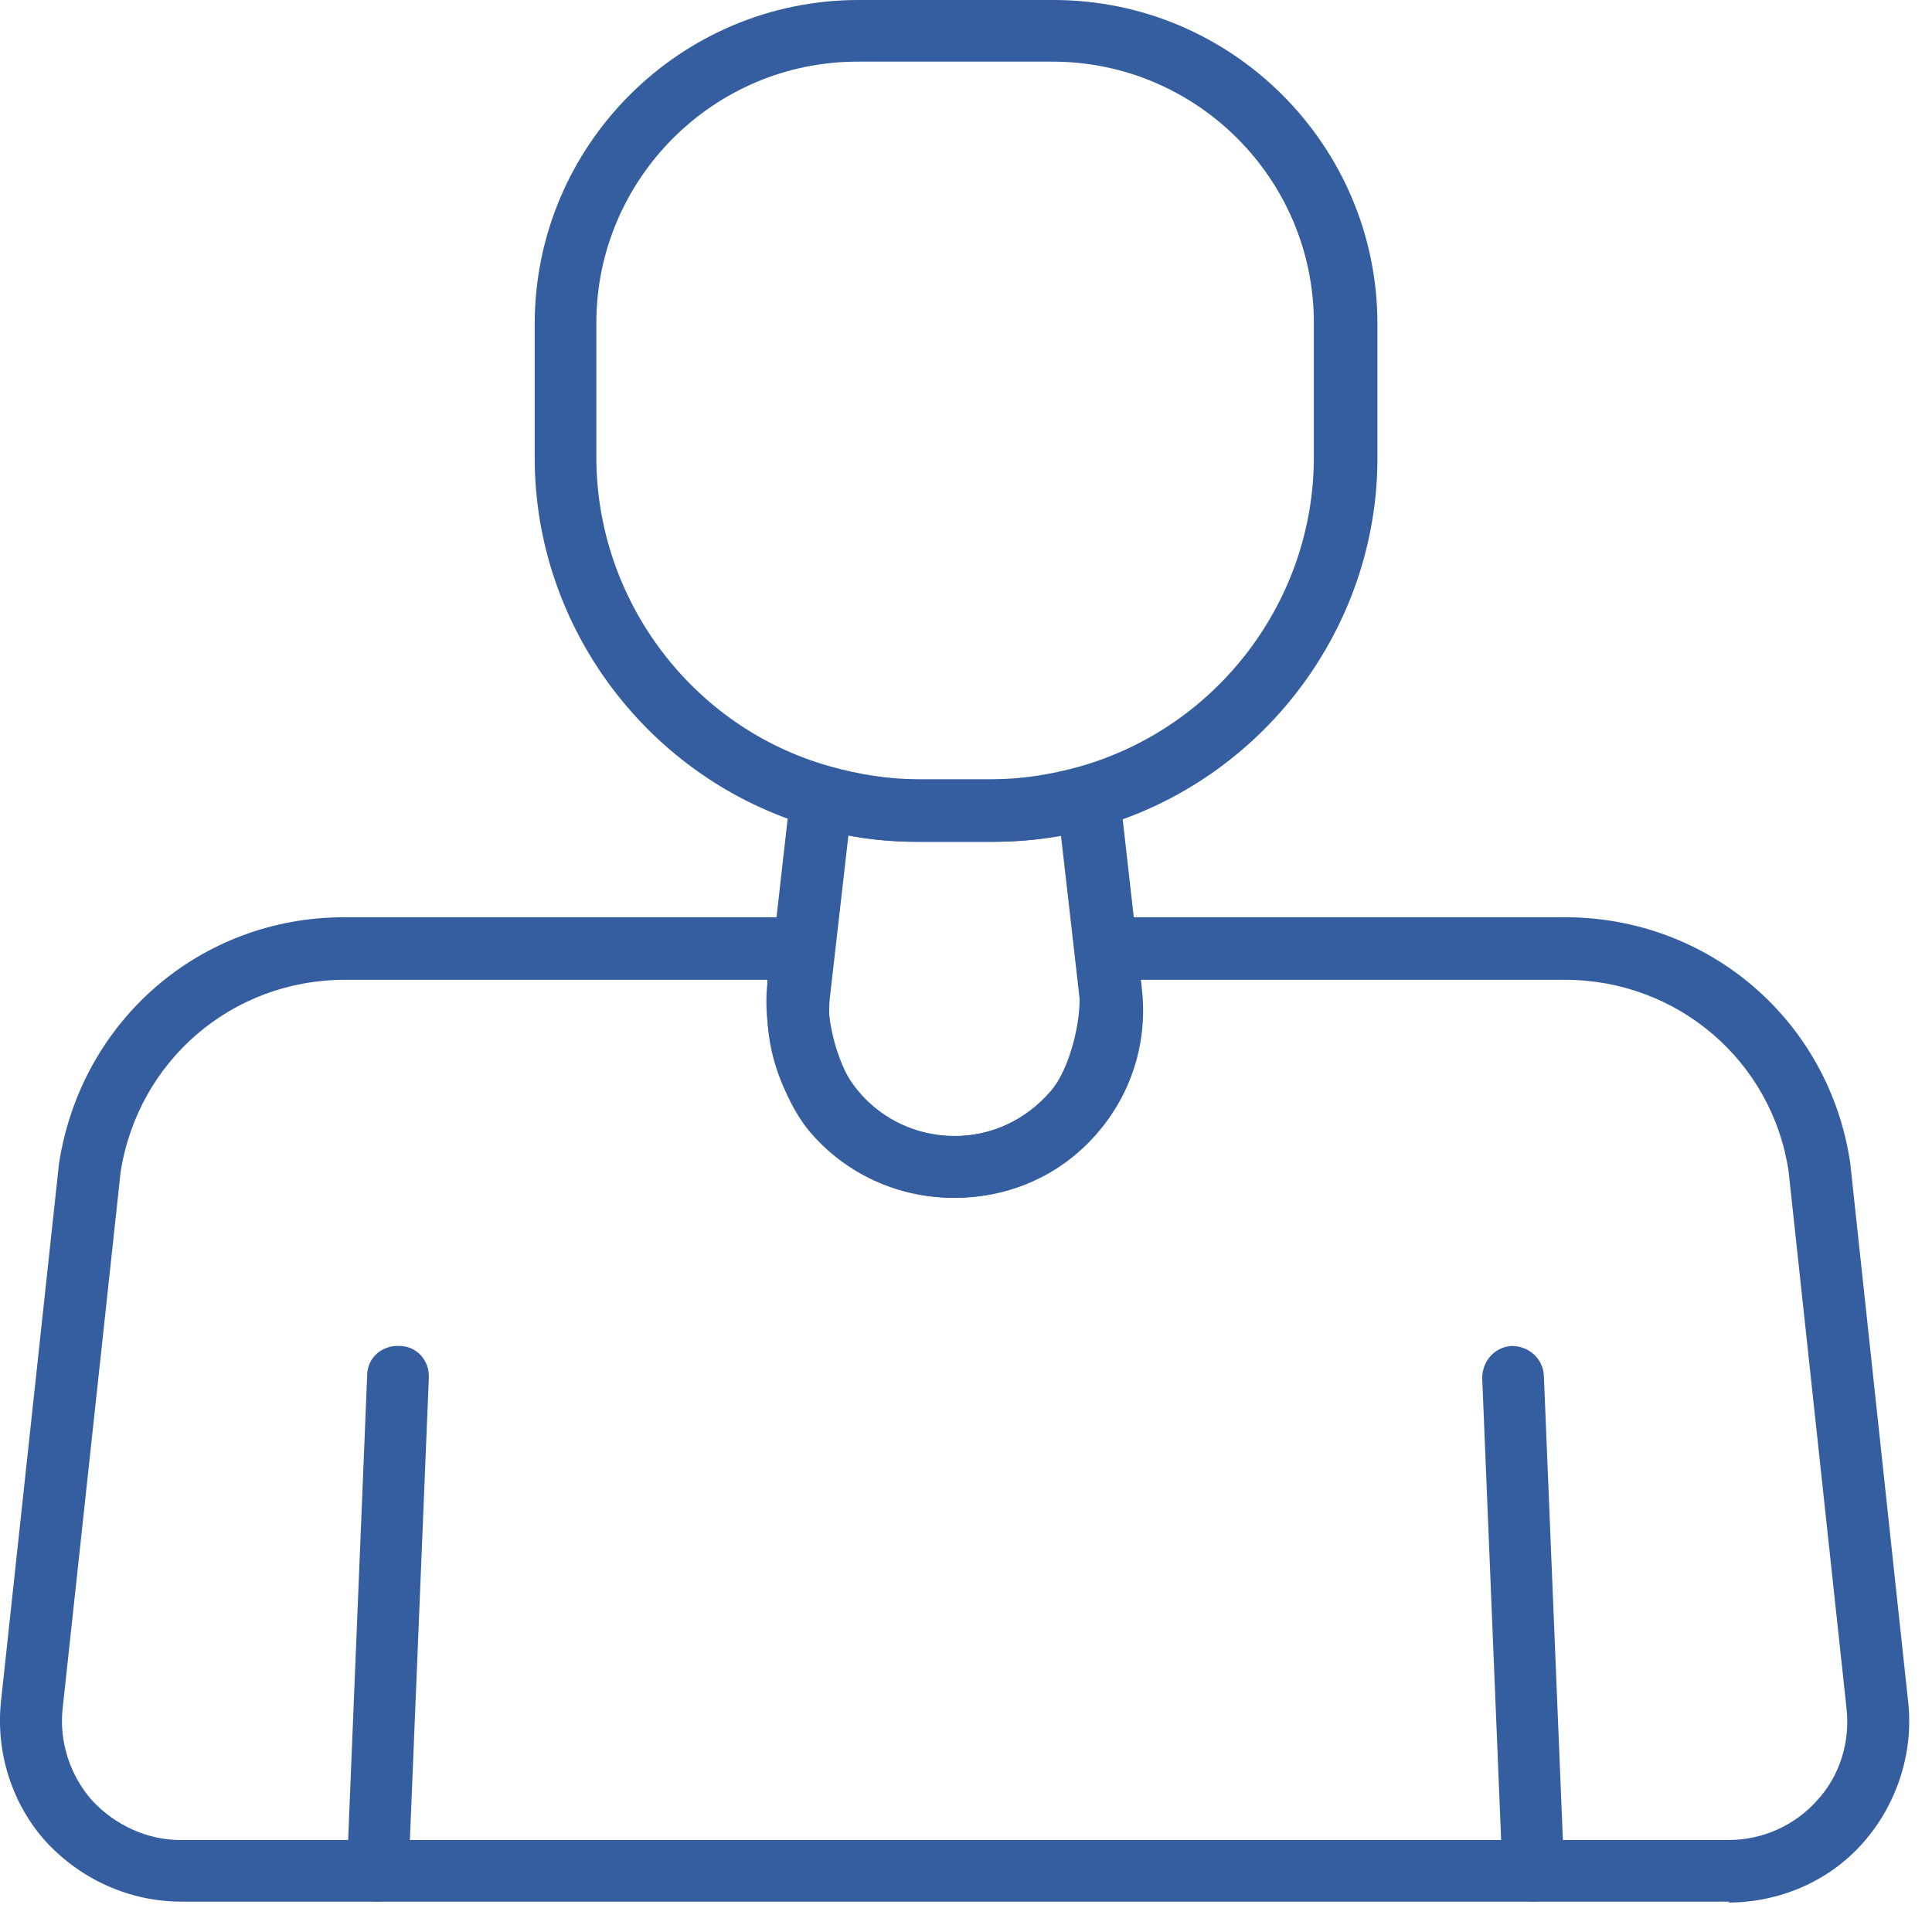 <svg width="21" height="21" viewBox="0 0 21 21" fill="none" xmlns="http://www.w3.org/2000/svg">
<g id="Web/11">
<path id="Vector" d="M4.101 20.67C4.101 20.67 4.101 20.67 4.091 20.67C3.901 20.67 3.761 20.51 3.771 20.32L3.991 14.95C3.991 14.76 4.151 14.62 4.341 14.63C4.531 14.63 4.671 14.79 4.661 14.98L4.441 20.35C4.441 20.53 4.281 20.67 4.101 20.67Z" fill="#345E9F"/>
<path id="Vector_2" d="M16.671 20.67C16.491 20.67 16.341 20.53 16.331 20.35L16.111 14.98C16.111 14.79 16.251 14.64 16.431 14.63C16.621 14.63 16.771 14.77 16.781 14.95L17.001 20.32C17.001 20.51 16.861 20.66 16.681 20.67C16.681 20.67 16.681 20.67 16.671 20.67Z" fill="#345E9F"/>
<path id="Vector_3" d="M18.801 20.67H1.971C1.411 20.67 0.881 20.43 0.501 20.02C0.131 19.61 -0.049 19.05 0.011 18.49L0.641 12.65C0.881 11.09 2.181 9.97 3.741 9.97H8.731C8.831 9.97 8.921 10.01 8.981 10.08C9.041 10.15 9.071 10.25 9.061 10.34L9.011 10.76C8.971 11.1 9.121 11.62 9.321 11.86C9.581 12.17 9.961 12.35 10.371 12.35C10.781 12.35 11.151 12.17 11.421 11.86C11.621 11.63 11.761 11.1 11.731 10.76L11.681 10.34C11.671 10.24 11.701 10.15 11.761 10.08C11.821 10.01 11.921 9.97 12.011 9.97H17.011C18.571 9.97 19.881 11.09 20.111 12.64L20.741 18.5C20.801 19.05 20.621 19.61 20.251 20.03C19.881 20.45 19.341 20.68 18.781 20.68L18.801 20.67ZM3.751 10.65C2.521 10.65 1.501 11.53 1.311 12.74L0.681 18.57C0.641 18.93 0.761 19.3 1.001 19.57C1.251 19.84 1.601 20 1.961 20H18.791C19.161 20 19.511 19.84 19.751 19.57C20.001 19.3 20.111 18.93 20.071 18.57L19.441 12.73C19.261 11.53 18.231 10.65 17.011 10.65H12.381V10.69C12.441 11.22 12.241 11.92 11.921 12.3C11.531 12.76 10.961 13.02 10.361 13.02C9.761 13.02 9.191 12.76 8.801 12.3C8.481 11.92 8.281 11.22 8.341 10.69V10.65H3.731H3.751Z" fill="#345E9F"/>
<path id="Vector_4" d="M10.382 13.02C9.862 13.02 9.342 12.82 8.942 12.43C8.502 11.99 8.282 11.38 8.352 10.75L8.592 8.63C8.602 8.53 8.662 8.44 8.742 8.39C8.822 8.33 8.922 8.32 9.022 8.35C9.342 8.44 9.662 8.49 9.982 8.49H10.782C11.102 8.49 11.422 8.44 11.742 8.35C11.832 8.32 11.942 8.34 12.022 8.39C12.102 8.45 12.162 8.53 12.172 8.63L12.412 10.75C12.482 11.37 12.272 11.98 11.822 12.43C11.422 12.83 10.902 13.02 10.382 13.02ZM9.222 9.08L9.022 10.83C8.972 11.25 9.122 11.66 9.412 11.95C9.942 12.48 10.812 12.48 11.342 11.95C11.642 11.65 11.782 11.24 11.732 10.83L11.532 9.08C11.282 9.13 11.022 9.15 10.772 9.15H9.972C9.722 9.15 9.462 9.13 9.212 9.08H9.222Z" fill="#345E9F"/>
<path id="Vector_5" d="M10.781 9.15H9.982C9.602 9.15 9.212 9.1 8.842 8.99C7.062 8.48 5.812 6.83 5.812 4.98V3.52C5.812 1.58 7.392 0 9.332 0H11.451C13.392 0 14.972 1.58 14.972 3.52V4.98C14.972 6.83 13.722 8.48 11.941 8.99C11.562 9.1 11.181 9.15 10.802 9.15H10.781ZM9.322 0.67C7.752 0.67 6.482 1.95 6.482 3.51V4.97C6.482 6.52 7.522 7.91 9.022 8.33C9.342 8.42 9.662 8.47 9.982 8.47H10.781C11.101 8.47 11.421 8.42 11.742 8.33C13.242 7.9 14.281 6.52 14.281 4.97V3.51C14.281 1.94 13.002 0.67 11.441 0.67H9.322Z" fill="#345E9F"/>
</g>
</svg>
